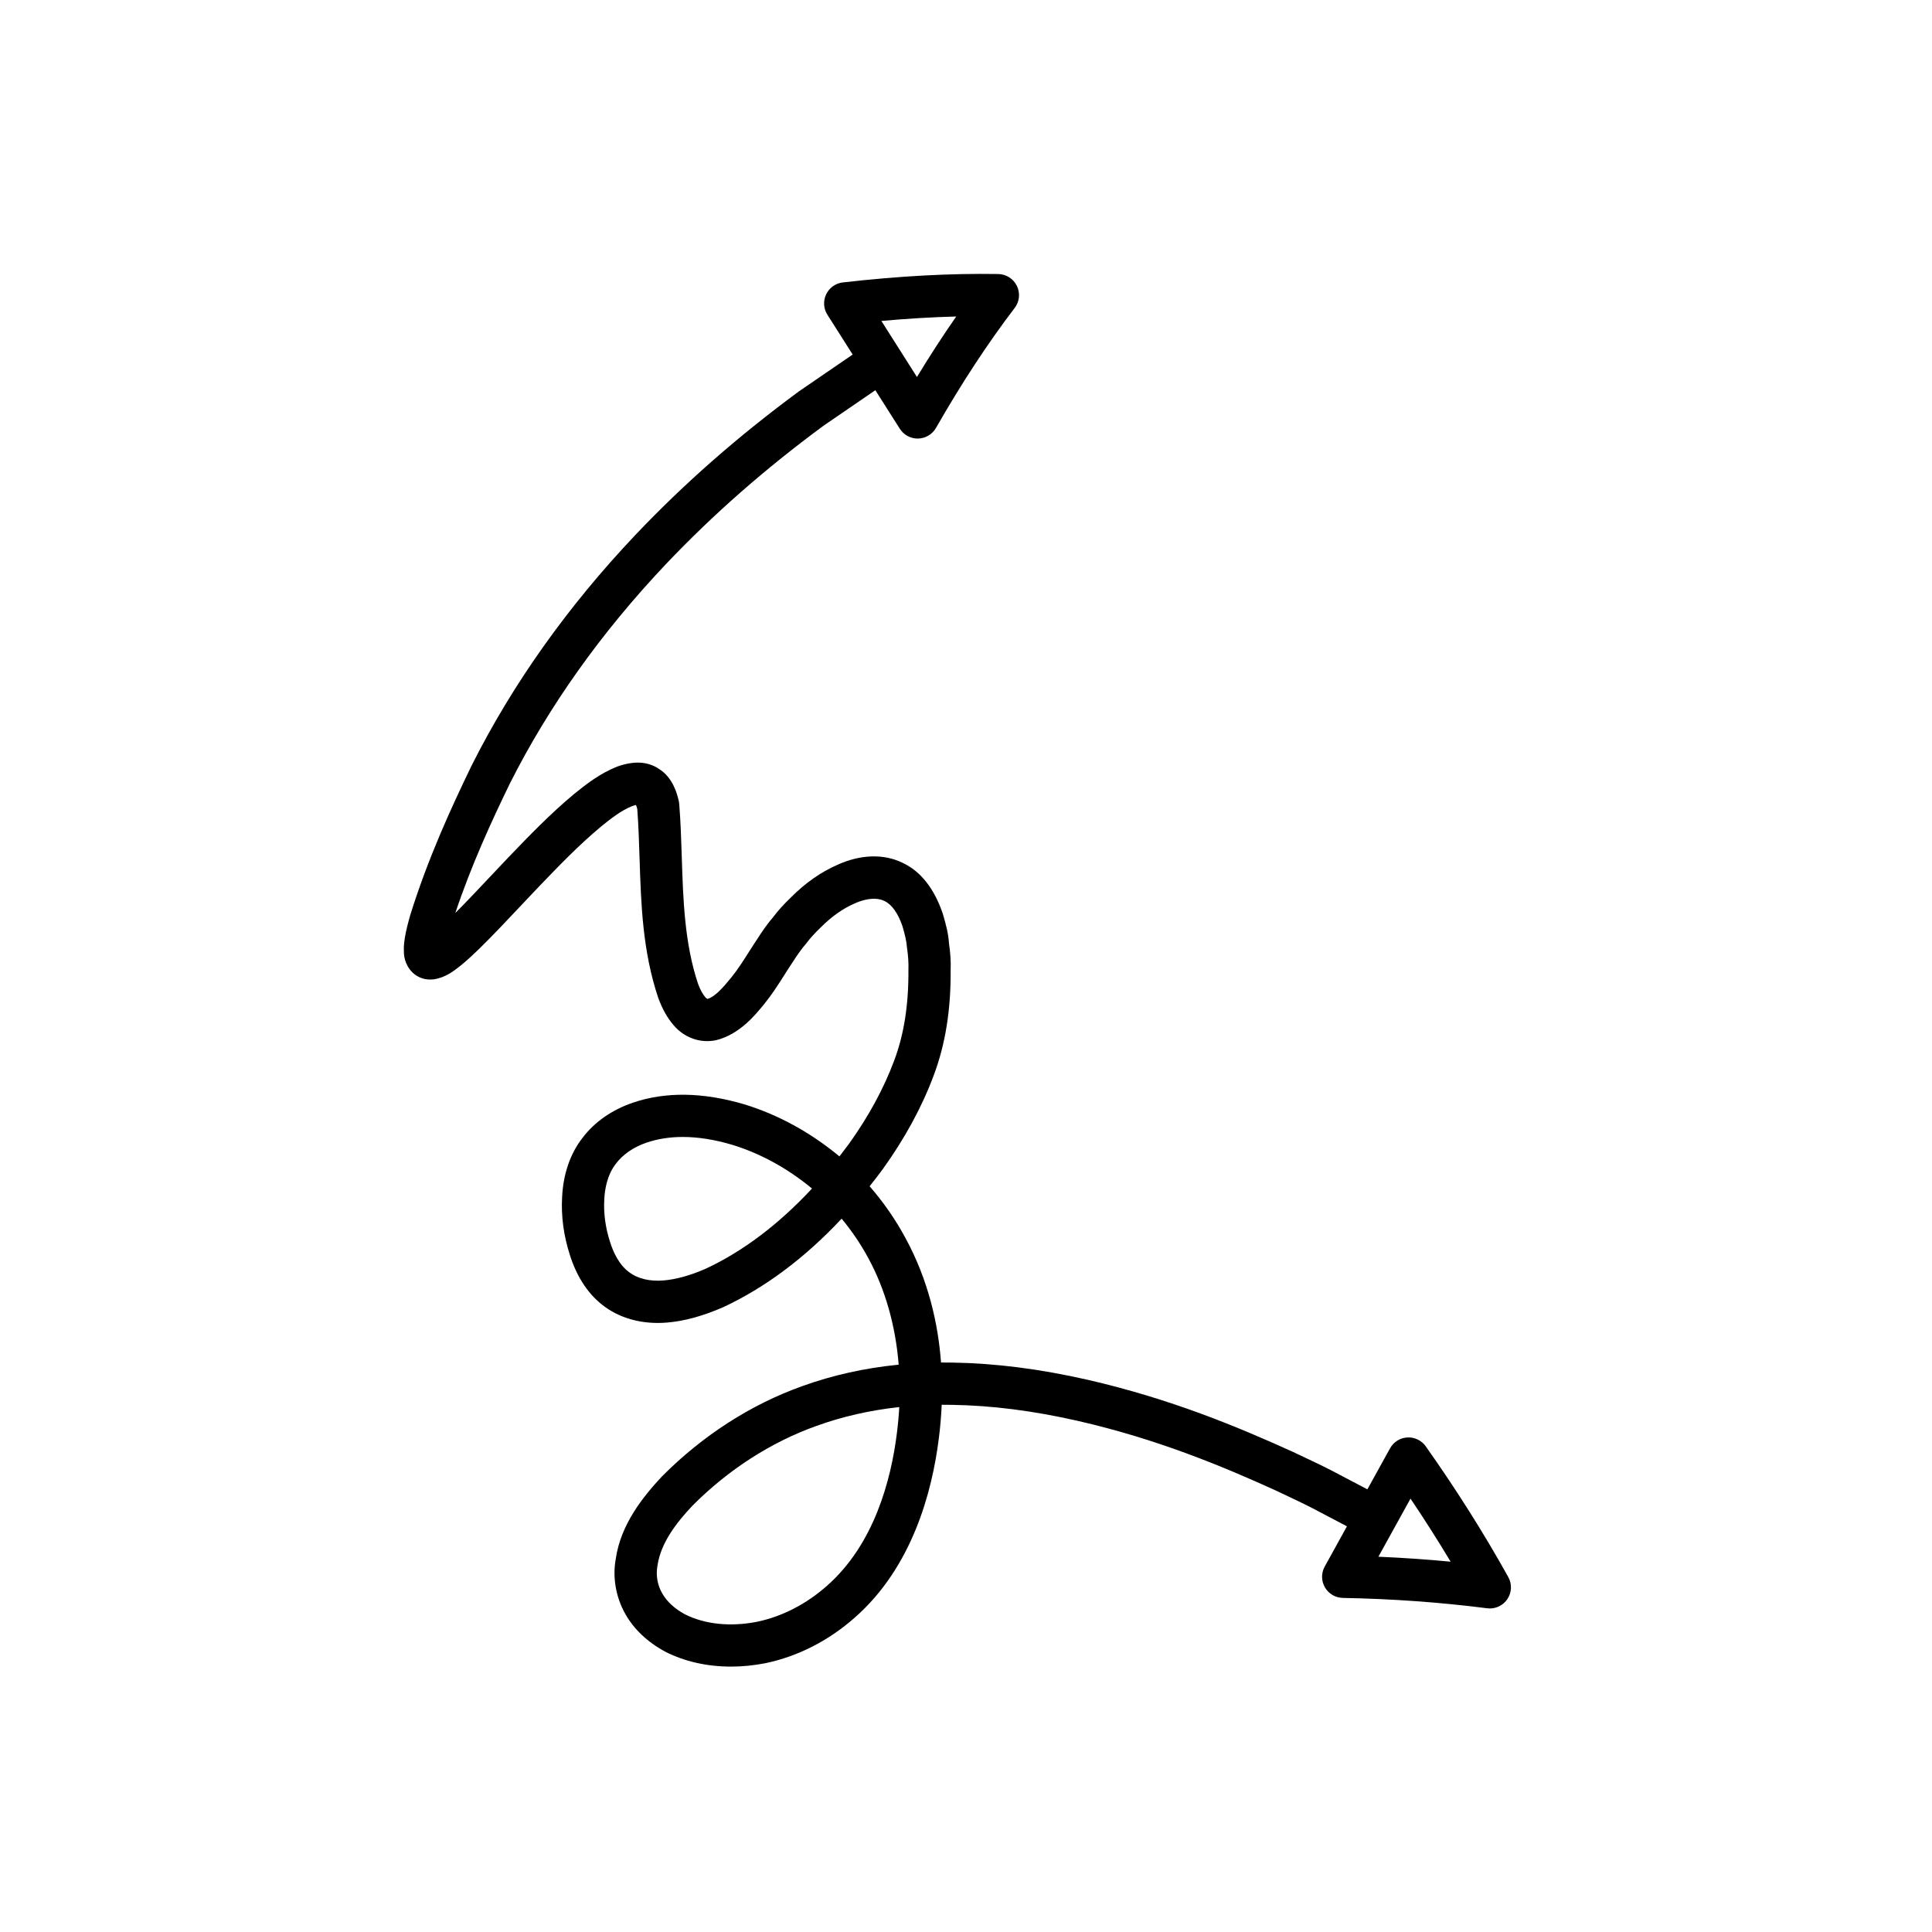 <?xml version="1.0" encoding="UTF-8"?>
<!-- Uploaded to: SVG Repo, www.svgrepo.com, Generator: SVG Repo Mixer Tools -->
<svg fill="#000000" width="800px" height="800px" version="1.1" viewBox="144 144 512 512" xmlns="http://www.w3.org/2000/svg">
 <path d="m258.96 403.53c3.098-0.465 5.285-2.199 6.883-3.461l0.613-0.488c1.535-1.277 2.996-2.652 4.484-4.082 3.711-3.637 7.309-7.461 10.938-11.32 1.652-1.754 3.301-3.508 4.996-5.277 5.184-5.391 10.539-10.965 16.336-15.793 2.641-2.16 5.473-4.363 8.316-5.481 0.461-0.16 0.789-0.25 1.012-0.297 0.094 0.207 0.215 0.535 0.344 1.043 0.332 4.336 0.469 8.746 0.613 13.188 0.387 12.043 0.781 24.496 4.965 36.945 1.078 2.918 2.41 5.273 4.027 7.144 2.816 3.356 7.078 4.894 11.277 4.012 6.242-1.551 10.363-6.633 12.832-9.672 2.023-2.5 3.691-5.121 5.301-7.66 0.723-1.133 1.438-2.269 2.262-3.496 0.918-1.434 2.023-3.098 3.555-4.883 0.961-1.293 2.152-2.602 3.82-4.207 2.836-2.844 5.816-4.957 8.938-6.312 1.441-0.668 5.117-2.043 7.938-0.652 1.957 0.934 3.586 3.266 4.738 6.629l0.164 0.57c0.469 1.691 0.918 3.289 1.051 5.168 0.328 2.281 0.441 4.004 0.379 5.84 0.066 9.309-1.176 17.191-3.793 24.121-2.75 7.383-6.801 14.824-11.988 22.055-0.832 1.125-1.668 2.219-2.508 3.297-0.07-0.062-0.141-0.125-0.219-0.188-7.648-6.289-16.027-10.863-24.965-13.609-10.965-3.242-20.906-3.394-29.547-0.438-5.594 1.898-10.25 5.176-13.406 9.398-3.215 4.129-5.062 9.555-5.348 15.617-0.289 5.008 0.395 10.137 2.012 15.199 1.875 6.059 5.113 10.863 9.297 13.859 4.43 3.246 10.309 4.731 16.543 4.188 4.547-0.379 9.348-1.688 14.816-4.055 11.141-5.203 21.66-13.059 31.41-23.473 2.699 3.262 5.086 6.781 7.074 10.465 4.492 8.27 7.215 17.938 8.043 28.227-8.977 0.887-17.543 2.789-25.574 5.695-13.602 4.852-26.43 13.105-37.223 23.984-4.957 5.32-10.836 12.613-12.164 21.699-0.93 4.91 0 10.281 2.527 14.707 2.273 4.031 5.894 7.465 10.582 9.984 5.121 2.609 11.102 3.945 17.418 3.945 2.984 0 6.047-0.301 9.129-0.906 8.59-1.789 16.781-5.977 23.676-12.09 15.164-13.305 20.477-33.176 22.266-47.477 0.352-2.727 0.625-5.723 0.762-8.918 0.879-0.008 1.836 0 2.762 0.023 10.551 0.168 21.461 1.562 33.34 4.254 20.992 4.805 38.207 11.984 52.207 18.34l1.168 0.551c3.074 1.445 5.992 2.82 8.73 4.215l9.188 4.832-5.891 10.668c-0.953 1.715-0.93 3.809 0.051 5.504 0.984 1.699 2.781 2.762 4.746 2.801 13.027 0.238 25.895 1.164 38.246 2.746 0.234 0.031 0.477 0.047 0.711 0.047 1.844 0 3.586-0.906 4.637-2.457 1.18-1.75 1.285-4.012 0.258-5.859-6.387-11.488-13.738-23.145-21.867-34.641-1.109-1.574-3-2.484-4.883-2.359-1.926 0.105-3.656 1.195-4.586 2.883l-6.004 10.867-9.547-5.019c-2.82-1.438-5.844-2.863-9.027-4.359l-1.234-0.582c-14.578-6.621-32.449-14.066-54.426-19.094-12.648-2.867-24.309-4.348-35.621-4.535-1.043-0.023-2.106-0.031-3.137-0.023-0.766-10.328-3.356-21.816-9.418-32.984-2.664-4.934-5.84-9.516-9.508-13.723 1.195-1.496 2.379-3.035 3.547-4.617 5.816-8.105 10.336-16.426 13.426-24.719 3.106-8.219 4.574-17.418 4.5-27.871 0.094-2.281-0.059-4.625-0.438-7.144-0.152-2.617-0.816-4.984-1.406-7.07l-0.246-0.852c-2.258-6.633-5.832-11.156-10.547-13.395-5.035-2.504-11.258-2.301-17.383 0.496-4.324 1.879-8.469 4.785-12.223 8.551-2.035 1.953-3.602 3.695-4.695 5.176-1.742 2.023-3.137 4.106-4.199 5.766-0.805 1.195-1.578 2.414-2.352 3.629-1.508 2.375-2.938 4.621-4.547 6.613-2.227 2.746-4.422 5.258-6.434 5.797l-0.453-0.344c-0.777-0.898-1.449-2.133-1.996-3.609-3.598-10.727-3.969-22.344-4.328-33.578-0.152-4.773-0.305-9.512-0.68-14.172-0.023-0.277-0.066-0.551-0.133-0.82-0.352-1.516-1.422-6.121-5.312-8.488-2.898-1.922-6.504-2.152-10.938-0.586-4.531 1.777-8.309 4.699-11.539 7.336-6.309 5.258-11.883 11.062-17.312 16.707-1.699 1.777-3.371 3.555-5.039 5.328-3.023 3.211-6.019 6.398-9.059 9.445 4.246-12.699 9.625-24.367 14.395-34.191 10.336-20.559 24.289-40.18 41.465-58.312 12.453-13.117 26.113-25.109 41.695-36.613l13.75-9.422 6.488 10.215c1.027 1.617 2.809 2.598 4.723 2.598 0.043 0 0.086 0 0.125-0.004 1.961-0.043 3.754-1.113 4.734-2.812 6.844-11.957 13.672-22.363 20.859-31.801 1.285-1.68 1.508-3.938 0.586-5.836-0.918-1.898-2.832-3.117-4.941-3.152-12.699-0.203-26.191 0.516-41.188 2.227-1.914 0.219-3.586 1.406-4.418 3.148-0.832 1.742-0.711 3.785 0.328 5.414l6.695 10.547-14.32 9.816c-16.188 11.949-30.328 24.367-43.242 37.973-17.93 18.93-32.516 39.449-43.379 61.059-5.449 11.234-11.637 24.719-16.309 39.723-0.547 1.941-1.082 3.898-1.426 5.988-0.168 1.109-0.332 2.434-0.258 3.398-0.07 2.262 0.824 4.477 2.406 5.922 1.449 1.332 3.383 1.957 5.519 1.699zm72.078 76.691c-4.188 1.812-7.832 2.828-11.18 3.109-3.547 0.305-6.731-0.422-9.016-2.098-2.828-2.023-4.375-5.523-5.191-8.156-1.215-3.797-1.723-7.559-1.508-11.25 0.125-2.652 0.75-6.43 3.066-9.418 1.832-2.453 4.711-4.438 8.113-5.59 2.953-1.008 6.168-1.512 9.621-1.512 4.047 0 8.426 0.691 13.082 2.07 7.477 2.297 14.578 6.18 21.031 11.484 0.043 0.039 0.086 0.078 0.133 0.113-8.844 9.512-18.289 16.641-28.152 21.246zm186.76 60.926c3.746 5.566 7.297 11.152 10.633 16.715-6.297-0.602-12.688-1.039-19.141-1.316zm-136.11-17.363c-1.547 12.398-6.019 29.488-18.559 40.488-5.461 4.84-11.879 8.133-18.492 9.512-7.098 1.398-13.918 0.668-19.133-1.984-2.711-1.457-4.793-3.383-6.039-5.59-1.242-2.18-1.699-4.773-1.223-7.332 0.914-6.203 5.219-11.523 9.195-15.785 9.5-9.578 20.883-16.91 32.938-21.211 6.894-2.492 14.23-4.16 21.941-4.992-0.125 2.281-0.332 4.586-0.629 6.894zm15.723-295.91c-3.519 5.055-6.969 10.371-10.41 16.035l-9.426-14.852c6.918-0.625 13.5-1.016 19.836-1.184z"/>
</svg>